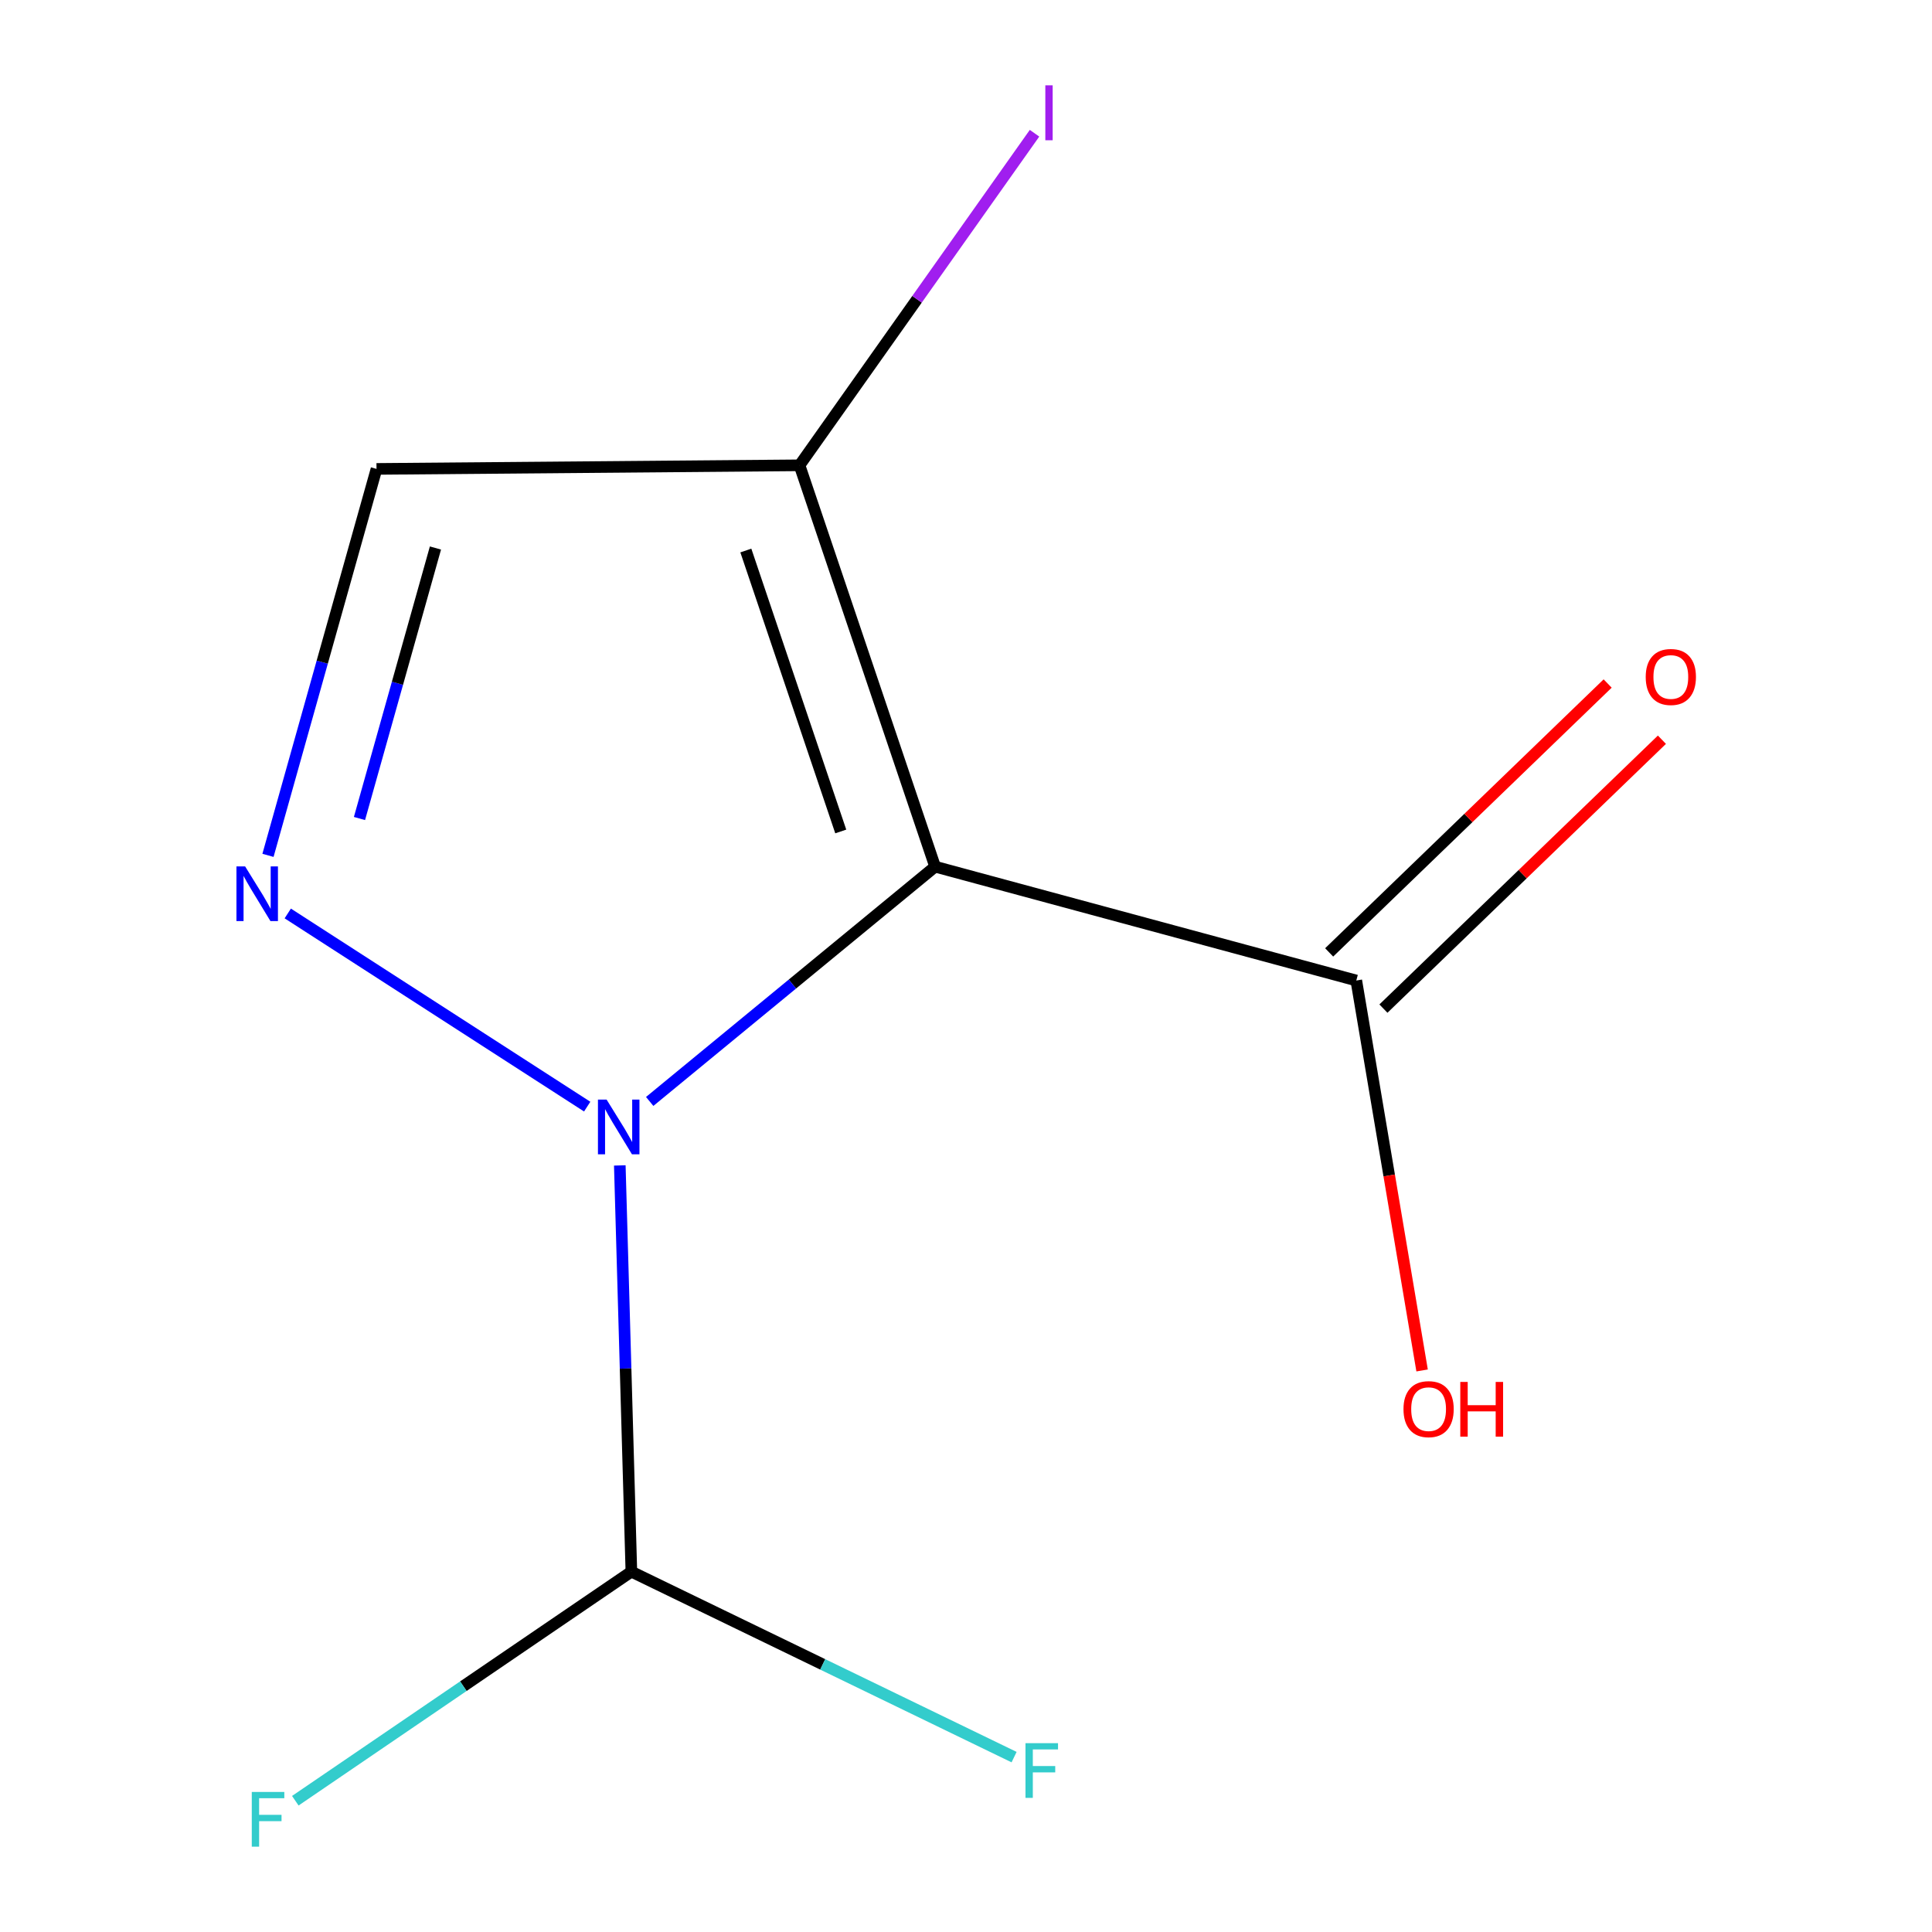 <?xml version='1.0' encoding='iso-8859-1'?>
<svg version='1.1' baseProfile='full'
              xmlns='http://www.w3.org/2000/svg'
                      xmlns:rdkit='http://www.rdkit.org/xml'
                      xmlns:xlink='http://www.w3.org/1999/xlink'
                  xml:space='preserve'
width='1000px' height='1000px' viewBox='0 0 1000 1000'>
<!-- END OF HEADER -->
<rect style='opacity:1.0;fill:#FFFFFF;stroke:none' width='1000' height='1000' x='0' y='0'> </rect>
<path class='bond-0' d='M 484.011,448.582 L 410.146,509.346' style='fill:none;fill-rule:evenodd;stroke:#000000;stroke-width:6px;stroke-linecap:butt;stroke-linejoin:miter;stroke-opacity:1' />
<path class='bond-0' d='M 410.146,509.346 L 336.28,570.11' style='fill:none;fill-rule:evenodd;stroke:#0000FF;stroke-width:6px;stroke-linecap:butt;stroke-linejoin:miter;stroke-opacity:1' />
<path class='bond-2' d='M 484.011,448.582 L 413.829,240.845' style='fill:none;fill-rule:evenodd;stroke:#000000;stroke-width:6px;stroke-linecap:butt;stroke-linejoin:miter;stroke-opacity:1' />
<path class='bond-2' d='M 435.173,430.364 L 386.046,284.948' style='fill:none;fill-rule:evenodd;stroke:#000000;stroke-width:6px;stroke-linecap:butt;stroke-linejoin:miter;stroke-opacity:1' />
<path class='bond-4' d='M 484.011,448.582 L 702.014,507.508' style='fill:none;fill-rule:evenodd;stroke:#000000;stroke-width:6px;stroke-linecap:butt;stroke-linejoin:miter;stroke-opacity:1' />
<path class='bond-1' d='M 303.932,572.787 L 148.947,472.806' style='fill:none;fill-rule:evenodd;stroke:#0000FF;stroke-width:6px;stroke-linecap:butt;stroke-linejoin:miter;stroke-opacity:1' />
<path class='bond-5' d='M 320.806,603.223 L 323.802,708.354' style='fill:none;fill-rule:evenodd;stroke:#0000FF;stroke-width:6px;stroke-linecap:butt;stroke-linejoin:miter;stroke-opacity:1' />
<path class='bond-5' d='M 323.802,708.354 L 326.799,813.486' style='fill:none;fill-rule:evenodd;stroke:#000000;stroke-width:6px;stroke-linecap:butt;stroke-linejoin:miter;stroke-opacity:1' />
<path class='bond-11' d='M 138.706,442.73 L 166.794,342.72' style='fill:none;fill-rule:evenodd;stroke:#0000FF;stroke-width:6px;stroke-linecap:butt;stroke-linejoin:miter;stroke-opacity:1' />
<path class='bond-11' d='M 166.794,342.72 L 194.882,242.709' style='fill:none;fill-rule:evenodd;stroke:#000000;stroke-width:6px;stroke-linecap:butt;stroke-linejoin:miter;stroke-opacity:1' />
<path class='bond-11' d='M 186.063,423.661 L 205.725,353.654' style='fill:none;fill-rule:evenodd;stroke:#0000FF;stroke-width:6px;stroke-linecap:butt;stroke-linejoin:miter;stroke-opacity:1' />
<path class='bond-11' d='M 205.725,353.654 L 225.387,283.647' style='fill:none;fill-rule:evenodd;stroke:#000000;stroke-width:6px;stroke-linecap:butt;stroke-linejoin:miter;stroke-opacity:1' />
<path class='bond-3' d='M 413.829,240.845 L 194.882,242.709' style='fill:none;fill-rule:evenodd;stroke:#000000;stroke-width:6px;stroke-linecap:butt;stroke-linejoin:miter;stroke-opacity:1' />
<path class='bond-7' d='M 413.829,240.845 L 474.65,154.904' style='fill:none;fill-rule:evenodd;stroke:#000000;stroke-width:6px;stroke-linecap:butt;stroke-linejoin:miter;stroke-opacity:1' />
<path class='bond-7' d='M 474.65,154.904 L 535.471,68.963' style='fill:none;fill-rule:evenodd;stroke:#A01EEF;stroke-width:6px;stroke-linecap:butt;stroke-linejoin:miter;stroke-opacity:1' />
<path class='bond-6' d='M 716.058,522.054 L 788.132,452.466' style='fill:none;fill-rule:evenodd;stroke:#000000;stroke-width:6px;stroke-linecap:butt;stroke-linejoin:miter;stroke-opacity:1' />
<path class='bond-6' d='M 788.132,452.466 L 860.207,382.878' style='fill:none;fill-rule:evenodd;stroke:#FF0000;stroke-width:6px;stroke-linecap:butt;stroke-linejoin:miter;stroke-opacity:1' />
<path class='bond-6' d='M 687.971,492.963 L 760.045,423.375' style='fill:none;fill-rule:evenodd;stroke:#000000;stroke-width:6px;stroke-linecap:butt;stroke-linejoin:miter;stroke-opacity:1' />
<path class='bond-6' d='M 760.045,423.375 L 832.119,353.787' style='fill:none;fill-rule:evenodd;stroke:#FF0000;stroke-width:6px;stroke-linecap:butt;stroke-linejoin:miter;stroke-opacity:1' />
<path class='bond-10' d='M 702.014,507.508 L 719.045,608.426' style='fill:none;fill-rule:evenodd;stroke:#000000;stroke-width:6px;stroke-linecap:butt;stroke-linejoin:miter;stroke-opacity:1' />
<path class='bond-10' d='M 719.045,608.426 L 736.076,709.343' style='fill:none;fill-rule:evenodd;stroke:#FF0000;stroke-width:6px;stroke-linecap:butt;stroke-linejoin:miter;stroke-opacity:1' />
<path class='bond-8' d='M 326.799,813.486 L 425.843,861.484' style='fill:none;fill-rule:evenodd;stroke:#000000;stroke-width:6px;stroke-linecap:butt;stroke-linejoin:miter;stroke-opacity:1' />
<path class='bond-8' d='M 425.843,861.484 L 524.887,909.482' style='fill:none;fill-rule:evenodd;stroke:#33CCCC;stroke-width:6px;stroke-linecap:butt;stroke-linejoin:miter;stroke-opacity:1' />
<path class='bond-9' d='M 326.799,813.486 L 239.825,872.771' style='fill:none;fill-rule:evenodd;stroke:#000000;stroke-width:6px;stroke-linecap:butt;stroke-linejoin:miter;stroke-opacity:1' />
<path class='bond-9' d='M 239.825,872.771 L 152.851,932.055' style='fill:none;fill-rule:evenodd;stroke:#33CCCC;stroke-width:6px;stroke-linecap:butt;stroke-linejoin:miter;stroke-opacity:1' />
<path  class='atom-1' d='M 313.979 569.146
L 323.259 584.146
Q 324.179 585.626, 325.659 588.306
Q 327.139 590.986, 327.219 591.146
L 327.219 569.146
L 330.979 569.146
L 330.979 597.466
L 327.099 597.466
L 317.139 581.066
Q 315.979 579.146, 314.739 576.946
Q 313.539 574.746, 313.179 574.066
L 313.179 597.466
L 309.499 597.466
L 309.499 569.146
L 313.979 569.146
' fill='#0000FF'/>
<path  class='atom-2' d='M 126.865 448.44
L 136.145 463.44
Q 137.065 464.92, 138.545 467.6
Q 140.025 470.28, 140.105 470.44
L 140.105 448.44
L 143.865 448.44
L 143.865 476.76
L 139.985 476.76
L 130.025 460.36
Q 128.865 458.44, 127.625 456.24
Q 126.425 454.04, 126.065 453.36
L 126.065 476.76
L 122.385 476.76
L 122.385 448.44
L 126.865 448.44
' fill='#0000FF'/>
<path  class='atom-7' d='M 851.82 350.398
Q 851.82 343.598, 855.18 339.798
Q 858.54 335.998, 864.82 335.998
Q 871.1 335.998, 874.46 339.798
Q 877.82 343.598, 877.82 350.398
Q 877.82 357.278, 874.42 361.198
Q 871.02 365.078, 864.82 365.078
Q 858.58 365.078, 855.18 361.198
Q 851.82 357.318, 851.82 350.398
M 864.82 361.878
Q 869.14 361.878, 871.46 358.998
Q 873.82 356.078, 873.82 350.398
Q 873.82 344.838, 871.46 342.038
Q 869.14 339.198, 864.82 339.198
Q 860.5 339.198, 858.14 341.998
Q 855.82 344.798, 855.82 350.398
Q 855.82 356.118, 858.14 358.998
Q 860.5 361.878, 864.82 361.878
' fill='#FF0000'/>
<path  class='atom-8' d='M 541.06 44.161
L 544.86 44.161
L 544.86 72.602
L 541.06 72.602
L 541.06 44.161
' fill='#A01EEF'/>
<path  class='atom-9' d='M 530.788 902.262
L 547.628 902.262
L 547.628 905.502
L 534.588 905.502
L 534.588 914.102
L 546.188 914.102
L 546.188 917.382
L 534.588 917.382
L 534.588 930.582
L 530.788 930.582
L 530.788 902.262
' fill='#33CCCC'/>
<path  class='atom-10' d='M 130.321 927.513
L 147.161 927.513
L 147.161 930.753
L 134.121 930.753
L 134.121 939.353
L 145.721 939.353
L 145.721 942.633
L 134.121 942.633
L 134.121 955.833
L 130.321 955.833
L 130.321 927.513
' fill='#33CCCC'/>
<path  class='atom-11' d='M 726.442 729.366
Q 726.442 722.566, 729.802 718.766
Q 733.162 714.966, 739.442 714.966
Q 745.722 714.966, 749.082 718.766
Q 752.442 722.566, 752.442 729.366
Q 752.442 736.246, 749.042 740.166
Q 745.642 744.046, 739.442 744.046
Q 733.202 744.046, 729.802 740.166
Q 726.442 736.286, 726.442 729.366
M 739.442 740.846
Q 743.762 740.846, 746.082 737.966
Q 748.442 735.046, 748.442 729.366
Q 748.442 723.806, 746.082 721.006
Q 743.762 718.166, 739.442 718.166
Q 735.122 718.166, 732.762 720.966
Q 730.442 723.766, 730.442 729.366
Q 730.442 735.086, 732.762 737.966
Q 735.122 740.846, 739.442 740.846
' fill='#FF0000'/>
<path  class='atom-11' d='M 755.842 715.286
L 759.682 715.286
L 759.682 727.326
L 774.162 727.326
L 774.162 715.286
L 778.002 715.286
L 778.002 743.606
L 774.162 743.606
L 774.162 730.526
L 759.682 730.526
L 759.682 743.606
L 755.842 743.606
L 755.842 715.286
' fill='#FF0000'/>
</svg>
